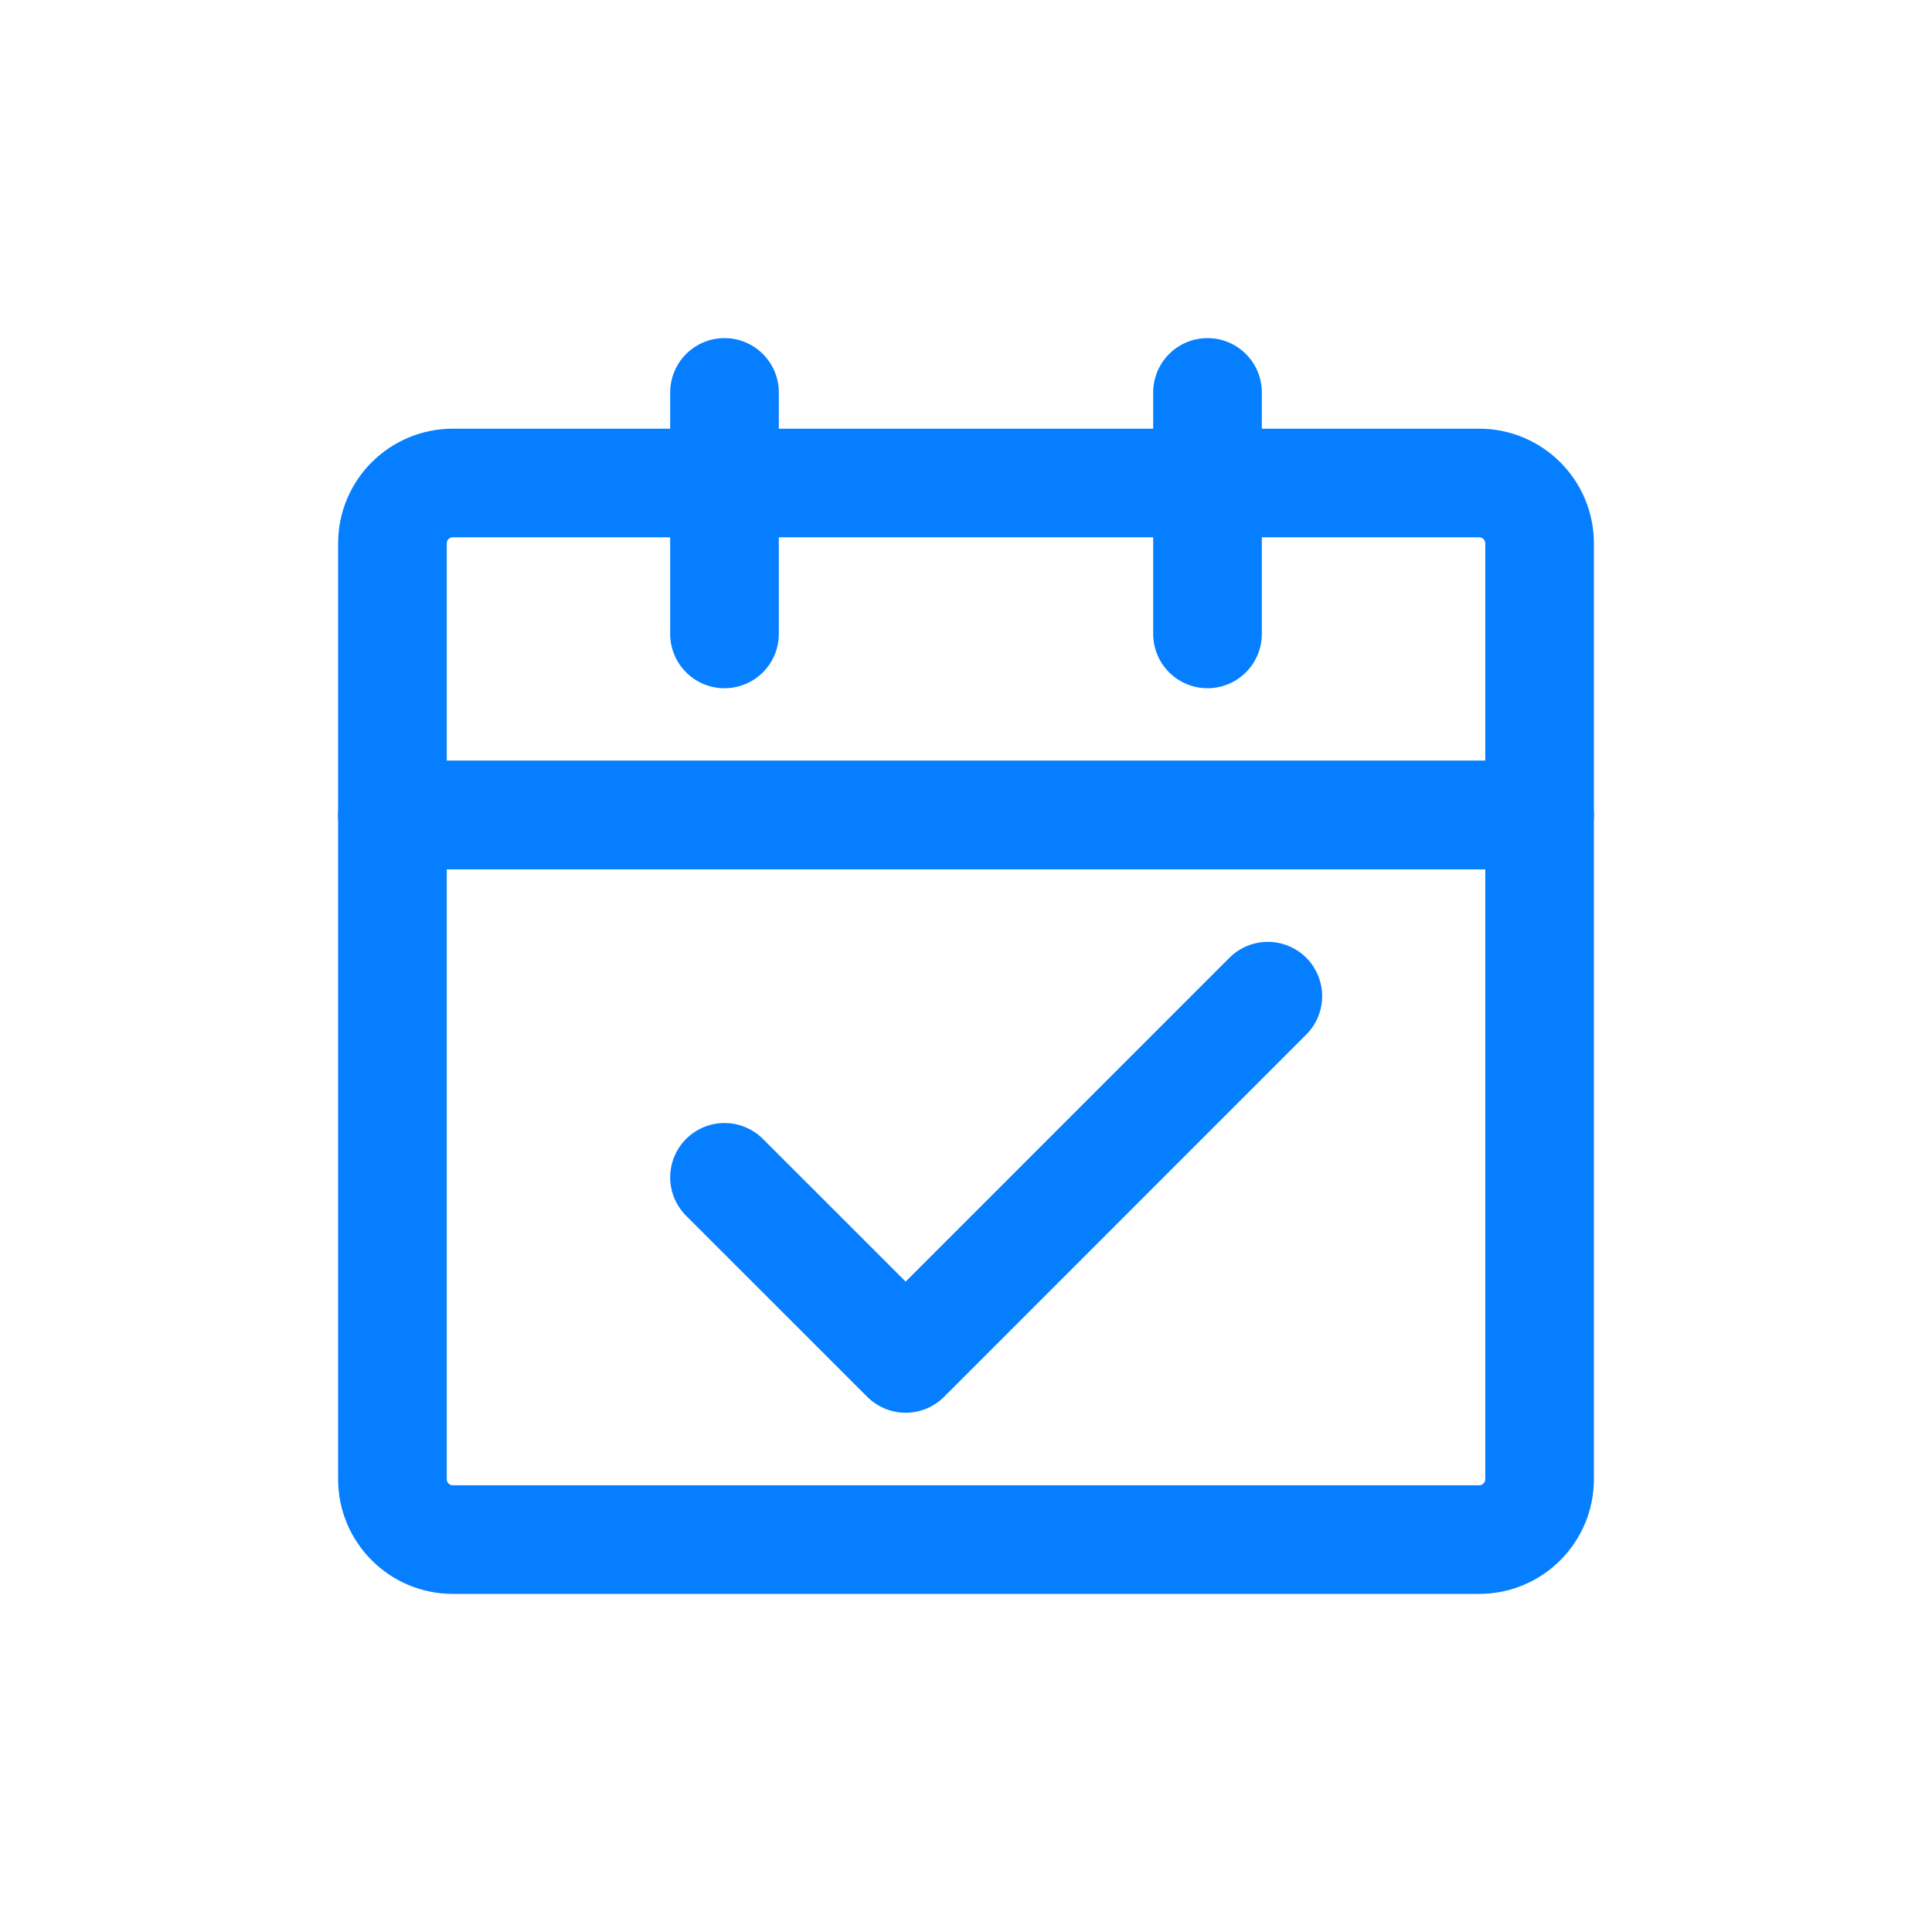 <svg width="26" height="26" viewBox="0 0 26 26" fill="none" xmlns="http://www.w3.org/2000/svg">
<g id="icon/&#231;&#137;&#185;&#229;&#177;&#149;&#233;&#162;&#132;&#231;&#186;&#166;">
<path id="Vector" d="M5.281 10.969H20.719V19.906C20.719 20.355 20.355 20.719 19.906 20.719H6.094C5.645 20.719 5.281 20.355 5.281 19.906V10.969Z" stroke="#057FFF" stroke-width="1.462" stroke-linejoin="round"/>
<path id="Vector_2" d="M5.281 7.312C5.281 6.864 5.645 6.5 6.094 6.5H19.906C20.355 6.5 20.719 6.864 20.719 7.312V10.969H5.281V7.312Z" stroke="#057FFF" stroke-width="1.462" stroke-linejoin="round"/>
<path id="Vector_3" d="M9.75 15.844L12.188 18.281L17.062 13.406" stroke="#057FFF" stroke-width="1.462" stroke-linecap="round" stroke-linejoin="round"/>
<path id="Vector_4" d="M9.75 5.281V8.531" stroke="#057FFF" stroke-width="1.462" stroke-linecap="round"/>
<path id="Vector_5" d="M16.25 5.281V8.531" stroke="#057FFF" stroke-width="1.462" stroke-linecap="round"/>
</g>
</svg>
